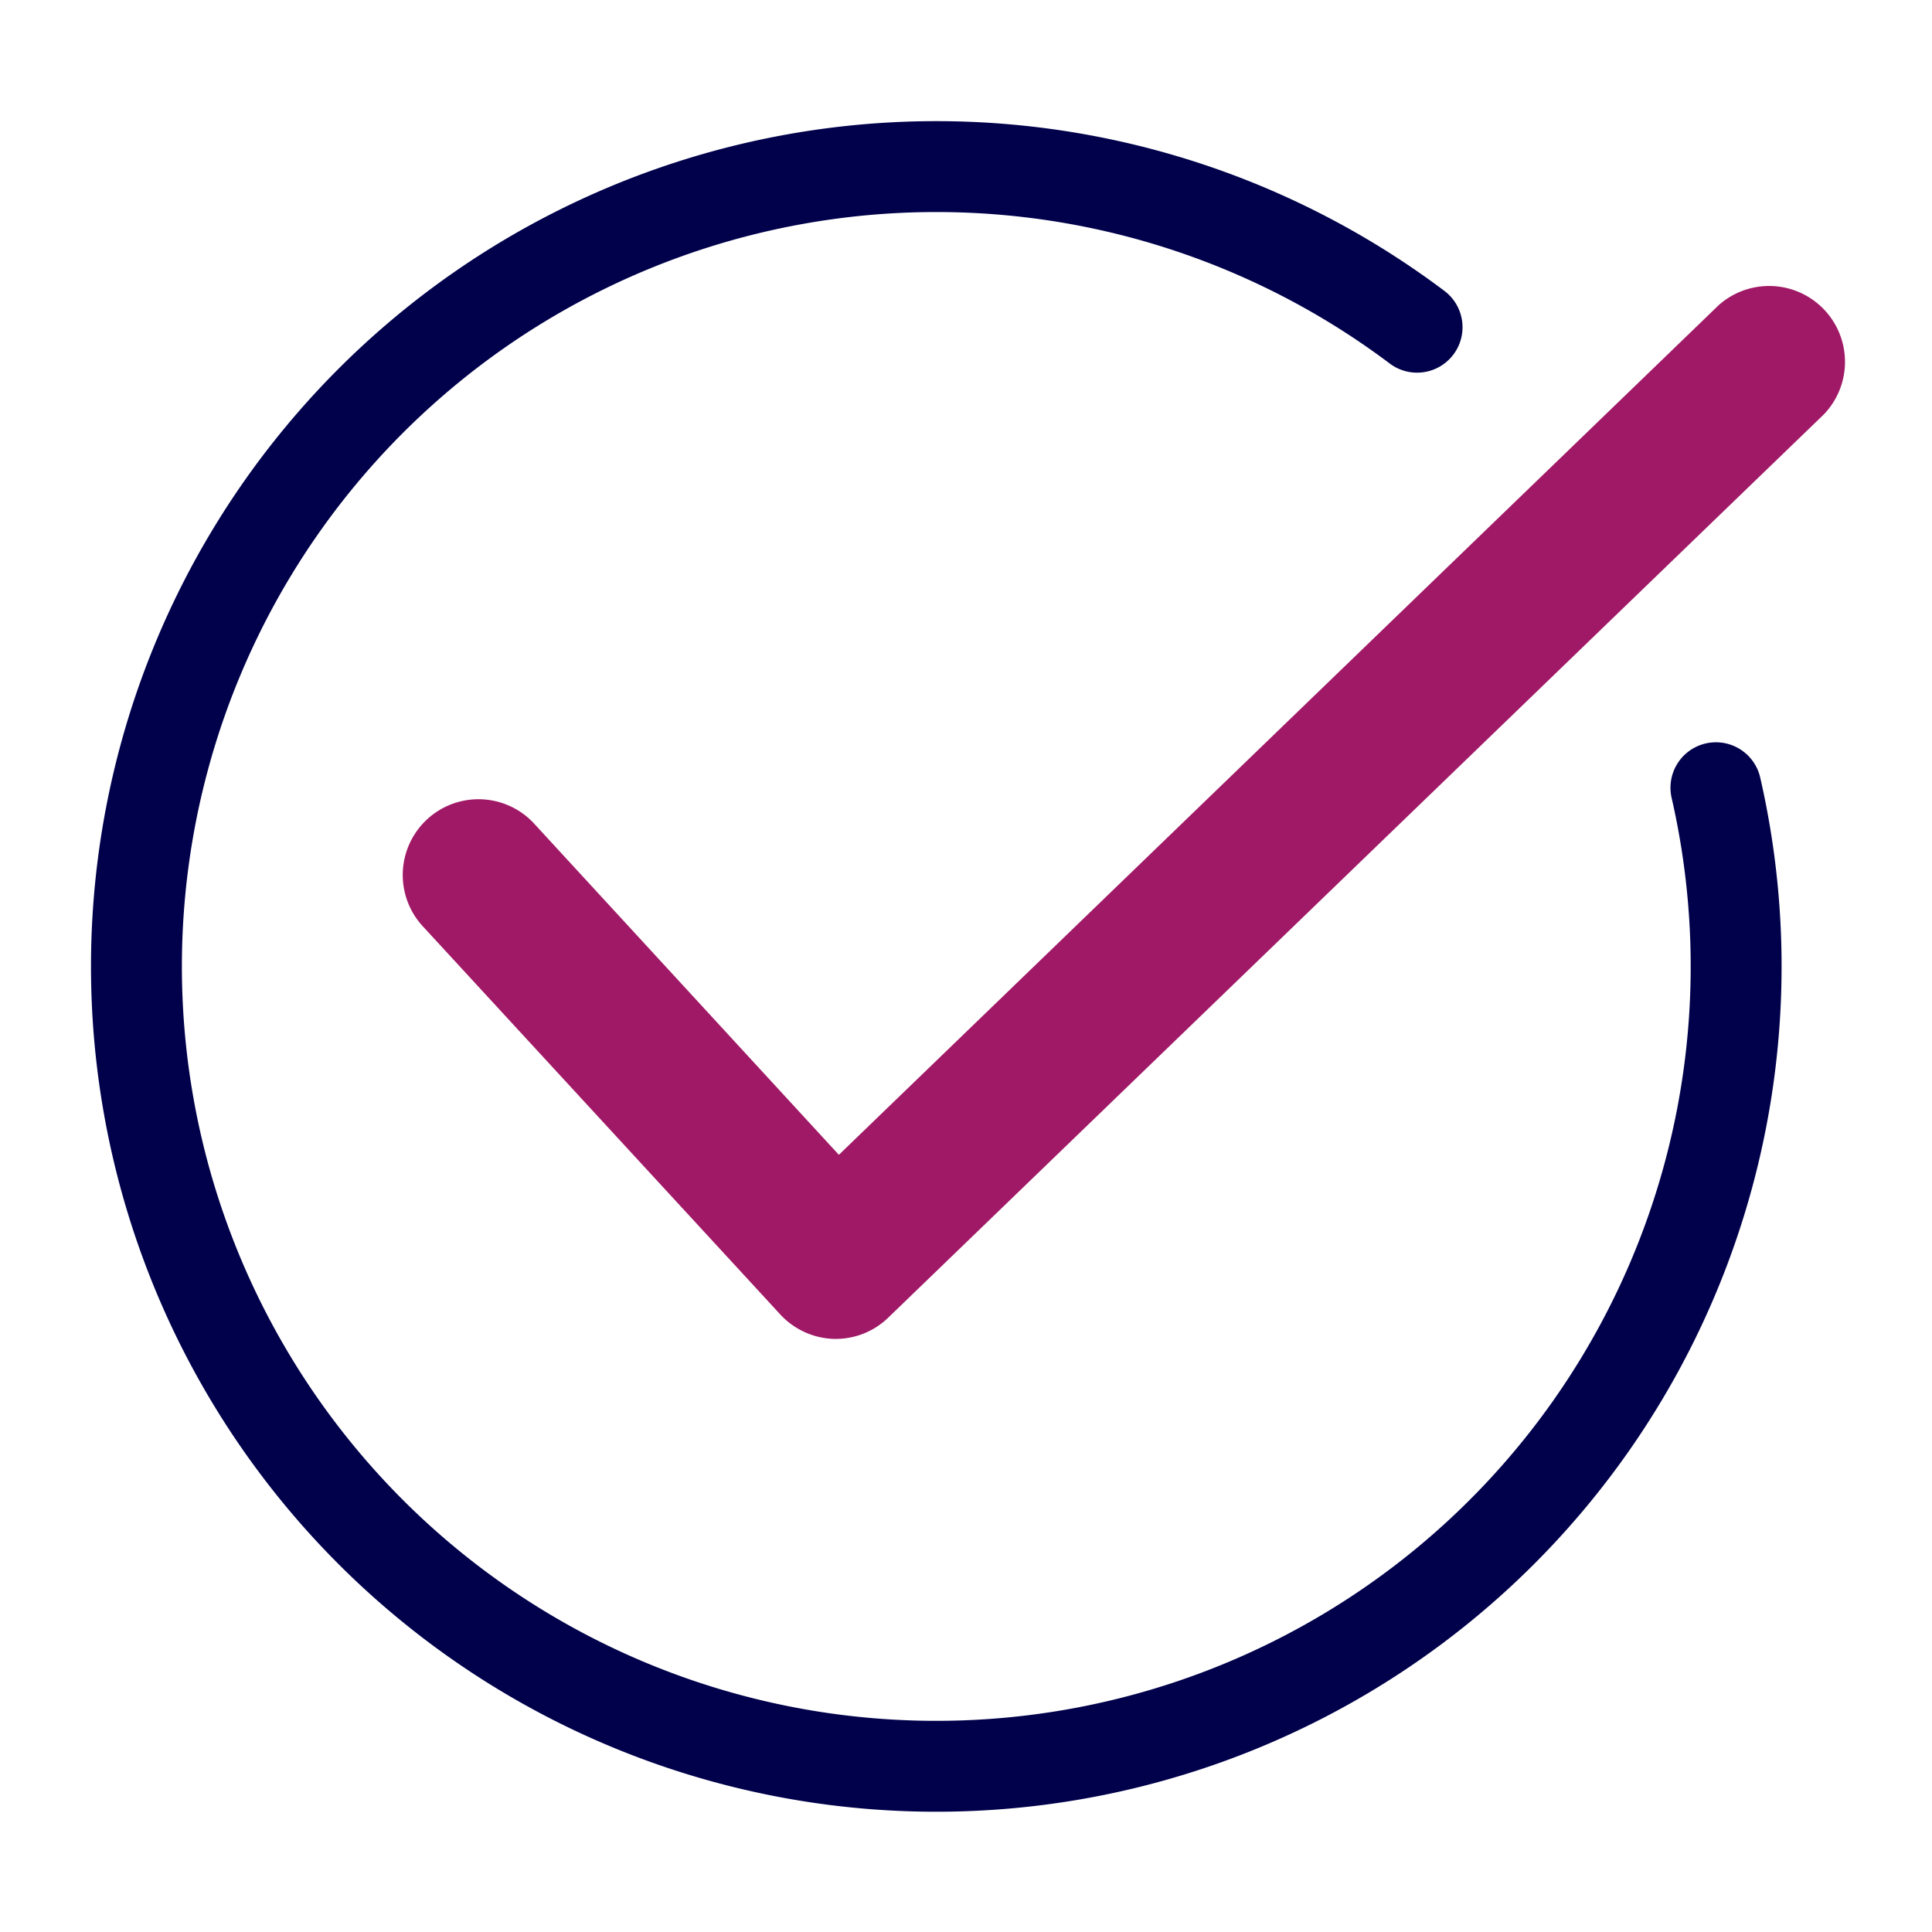 <svg id="Layer_6" data-name="Layer 6" xmlns="http://www.w3.org/2000/svg" viewBox="0 0 15.942 15.942"><defs><style>.cls-1{fill:#a01966;}.cls-2{fill:none;stroke:#00004B;stroke-linecap:round;stroke-linejoin:round;stroke-width:0.75px;}</style></defs><path class="cls-1" d="M6.9,11.048H6.881a.628.628,0,0,1-.441-.2L3.481,7.635A.625.625,0,0,1,4.4,6.788L6.922,9.529l7.259-7.01a.626.626,0,0,1,.869.9L7.33,10.872A.622.622,0,0,1,6.9,11.048Z"/><path class="cls-2" d="M14.159,6.5a6.6,6.6,0,1,1-2.466-3.8"/></svg>